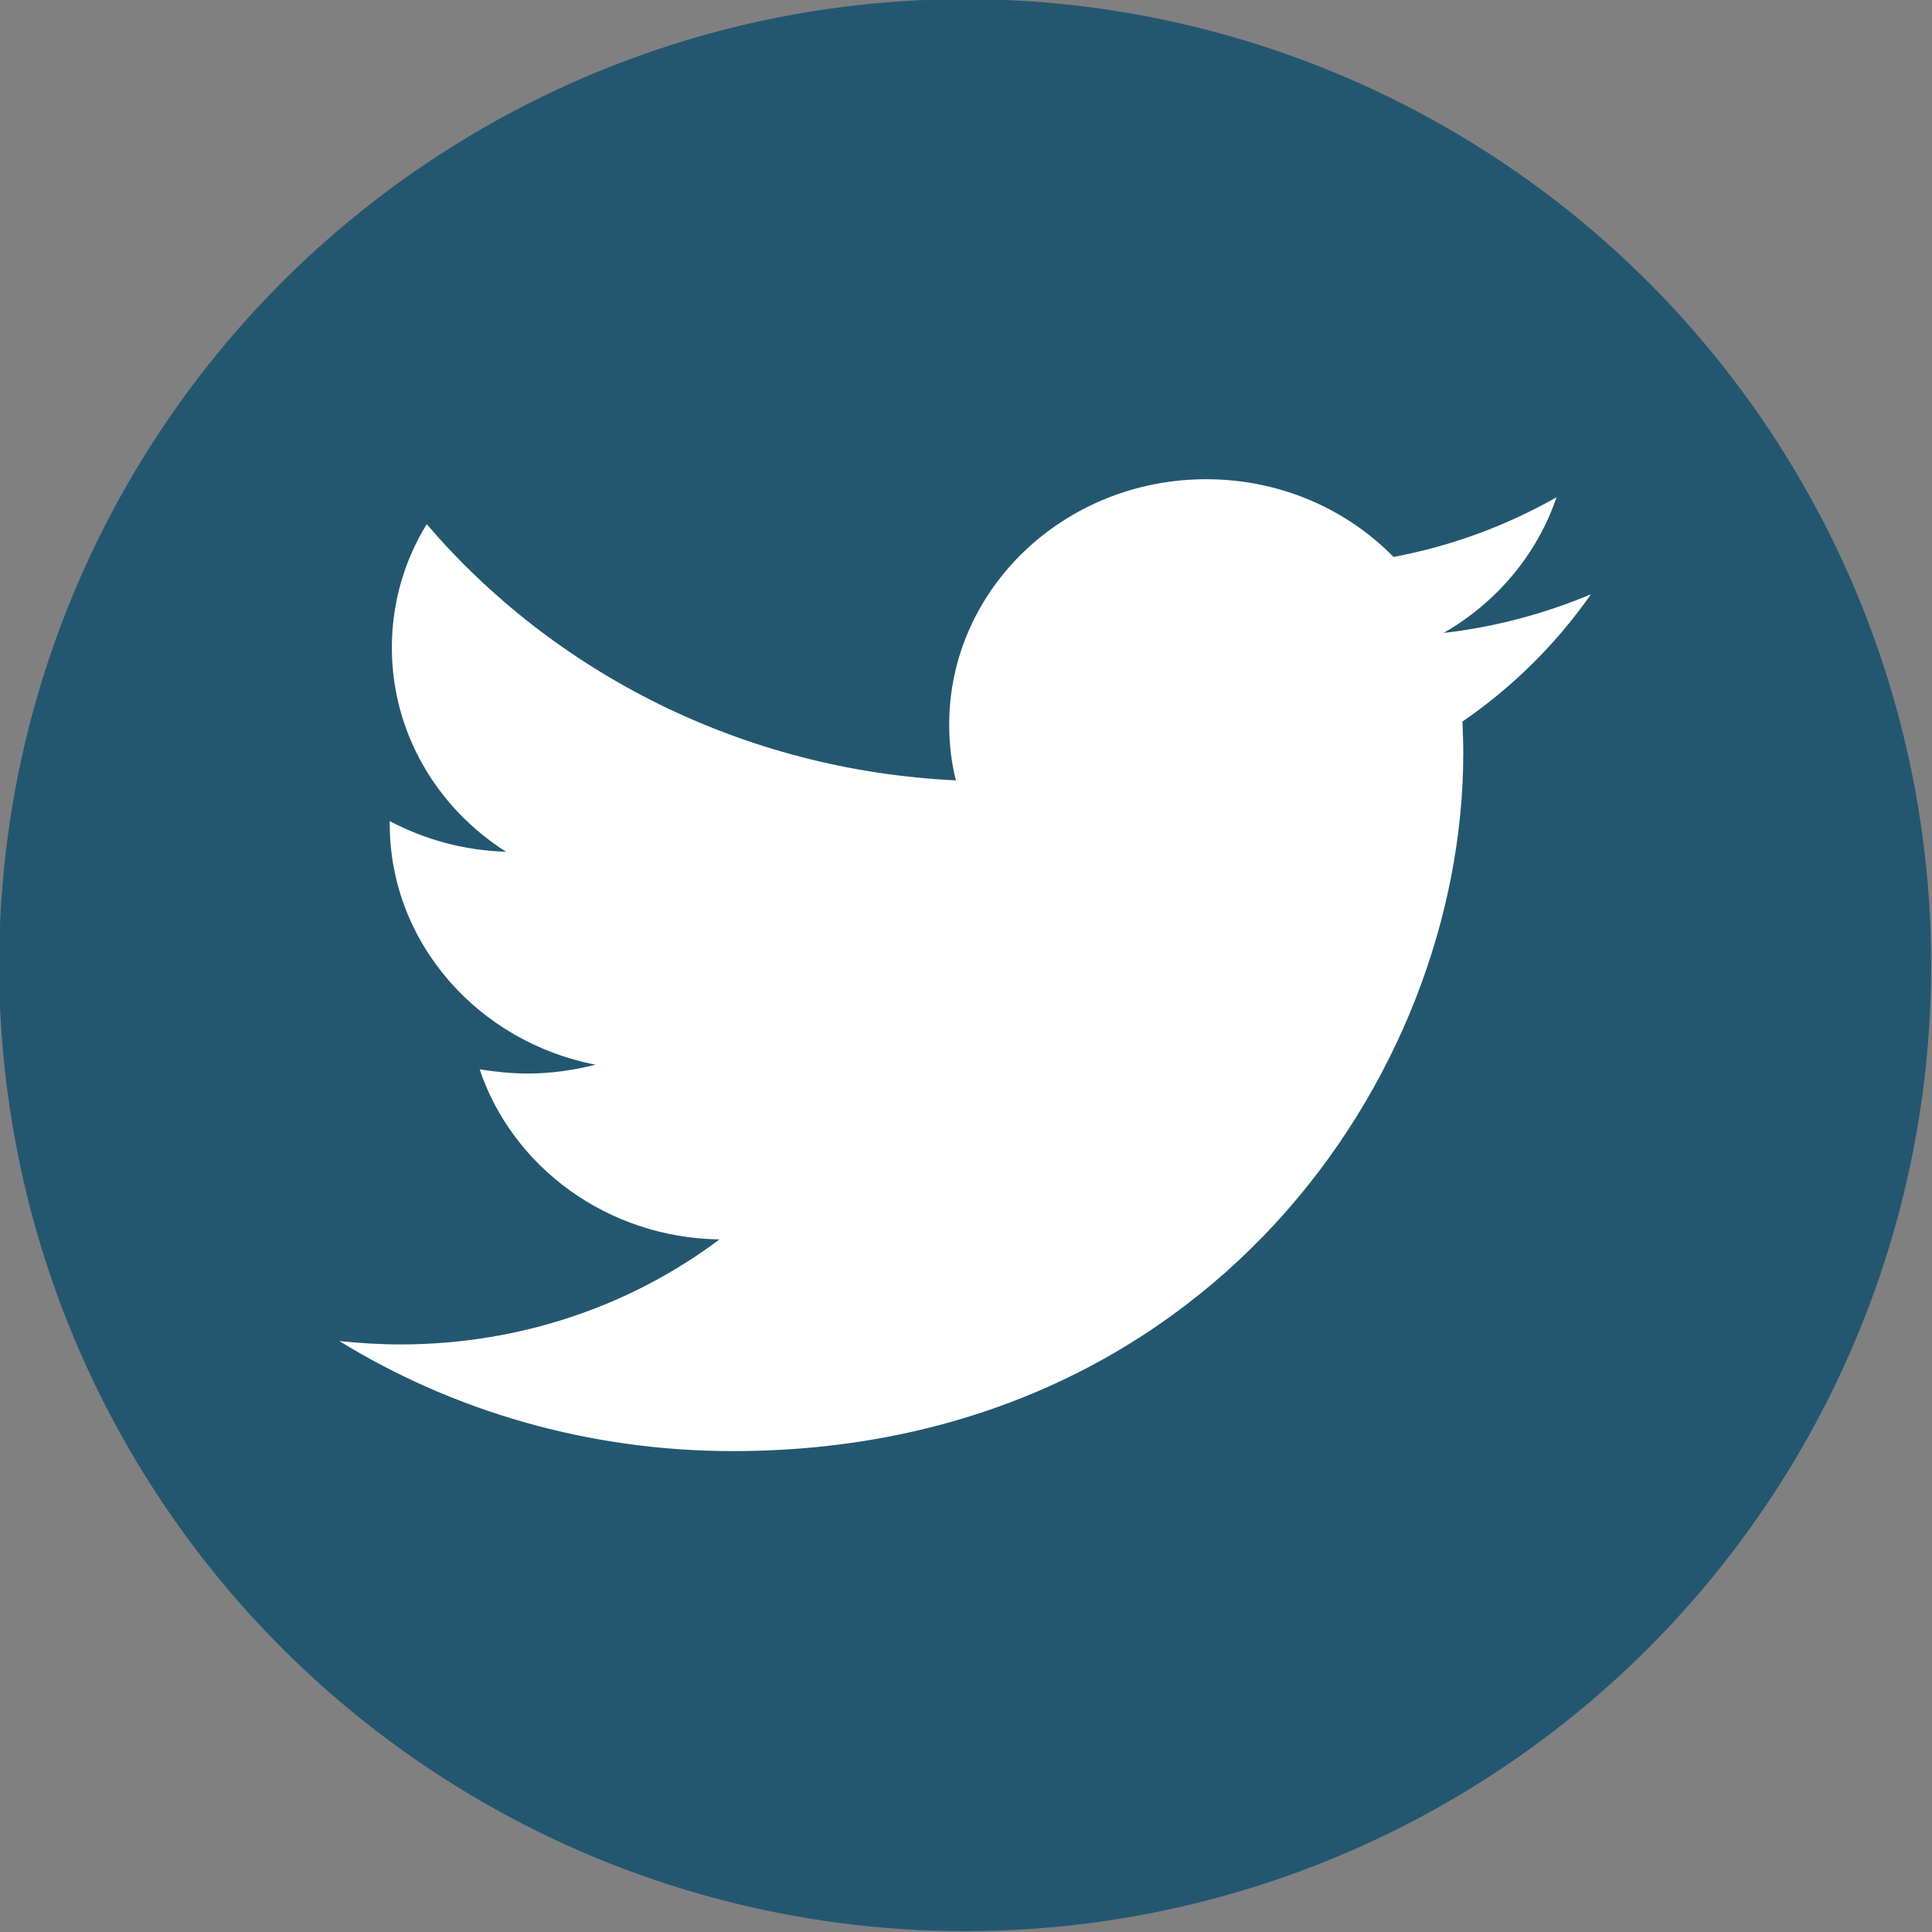 <?xml version="1.0" encoding="UTF-8"?> <svg xmlns="http://www.w3.org/2000/svg" xmlns:xlink="http://www.w3.org/1999/xlink" version="1.1" id="Layer_1" x="0px" y="0px" width="46px" height="46px" viewBox="0 0 46 46" xml:space="preserve"><rect x="0" y="0" width="46" height="46" fill="#808080" stroke="none"/> <g> <circle fill="#235770" cx="22.98" cy="22.98" r="23"></circle> </g> <path fill="#FFFFFF" d="M37.88,14.15c-1.1,0.46-2.28,0.78-3.51,0.92c1.26-0.72,2.23-1.87,2.69-3.23c-1.18,0.67-2.49,1.16-3.88,1.42 c-1.12-1.14-2.7-1.85-4.46-1.85c-3.38,0-6.12,2.62-6.12,5.84c0,0.46,0.05,0.9,0.16,1.33c-5.08-0.24-9.58-2.57-12.6-6.1 c-0.53,0.86-0.83,1.87-0.83,2.94c0,2.03,1.08,3.82,2.72,4.86c-1-0.03-1.94-0.29-2.77-0.73v0.07c0,2.83,2.11,5.19,4.9,5.73 c-0.51,0.13-1.06,0.21-1.61,0.21c-0.39,0-0.78-0.04-1.15-0.1c0.78,2.32,3.03,4.01,5.71,4.05c-2.09,1.57-4.73,2.5-7.59,2.5 c-0.49,0-0.98-0.03-1.46-0.08c2.7,1.66,5.92,2.62,9.37,2.62c11.24,0,17.39-8.9,17.39-16.62c0-0.25-0.01-0.5-0.02-0.75 C36.03,16.35,37.06,15.32,37.88,14.15z"></path> </svg> 